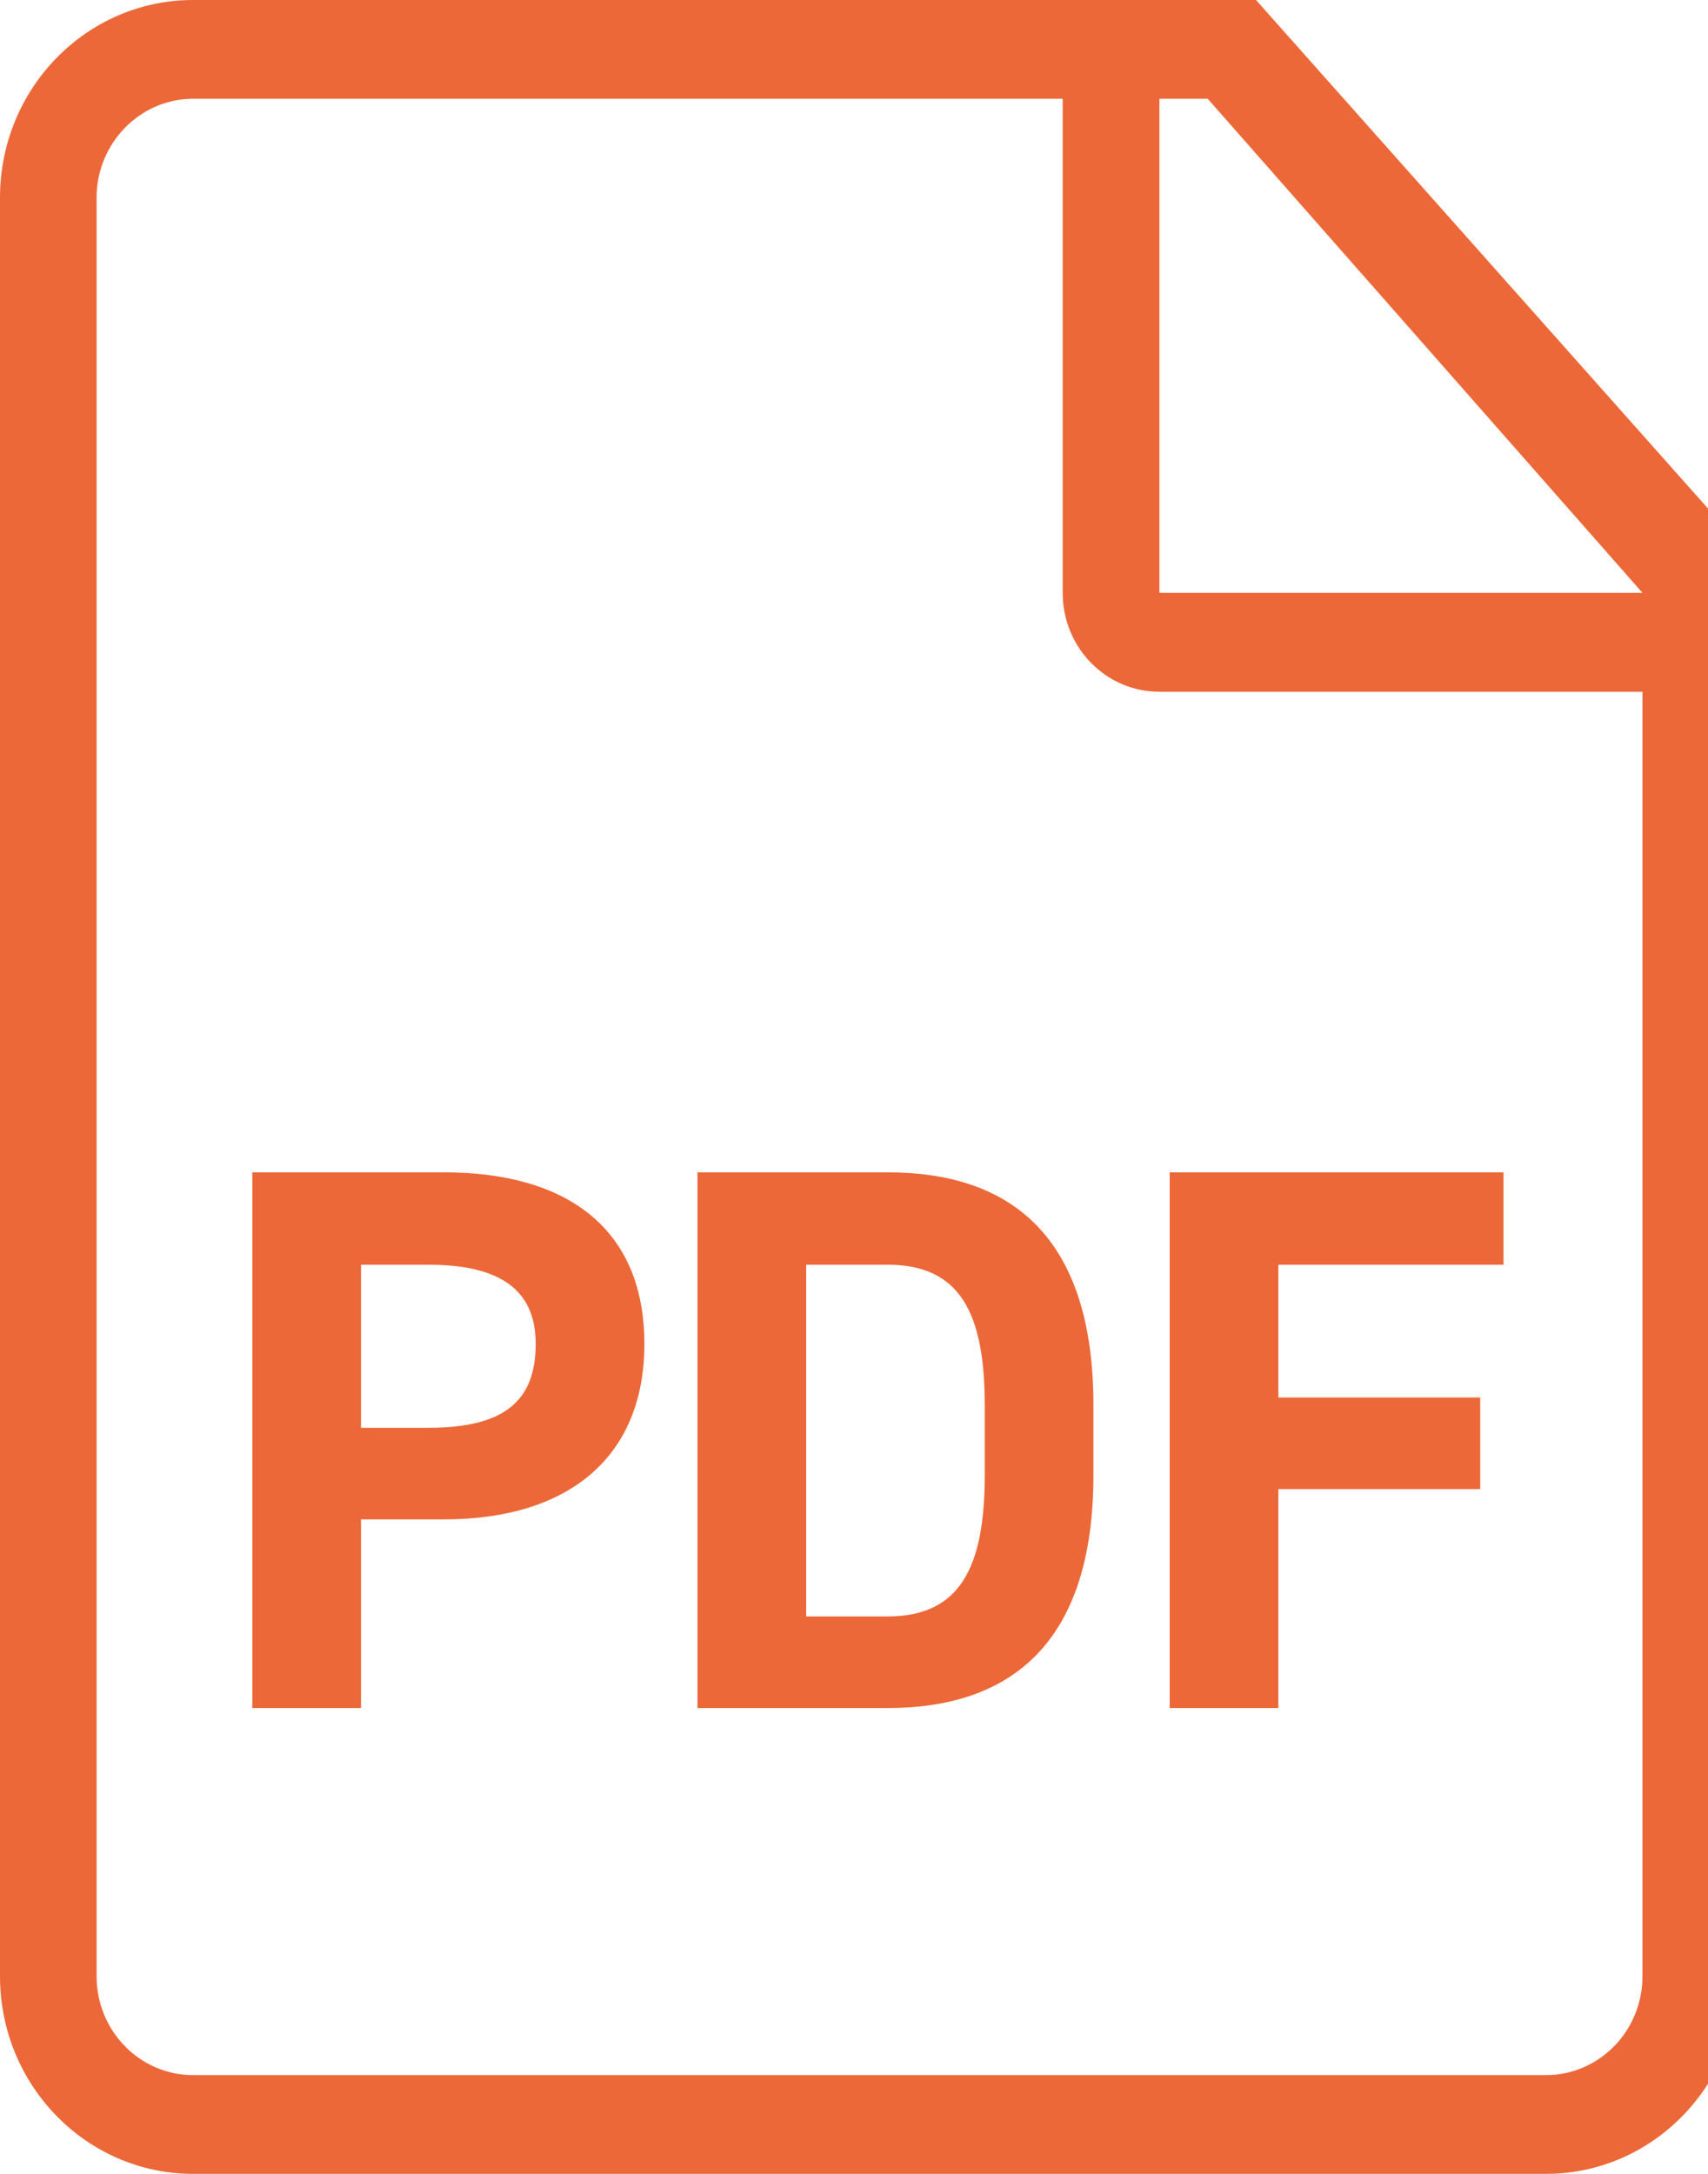 <?xml version="1.0" encoding="UTF-8"?>
<svg width="11px" height="14px" viewBox="0 0 11 14" version="1.1" xmlns="http://www.w3.org/2000/svg" xmlns:xlink="http://www.w3.org/1999/xlink">
    <!-- Generator: Sketch 50.2 (55047) - http://www.bohemiancoding.com/sketch -->
    <title>Icons / Filetypes / PDF - Small</title>
    <desc>Created with Sketch.</desc>
    <defs></defs>
    <g id="Icons-/-Filetypes-/-PDF---Small" stroke="none" stroke-width="1" fill="none" fill-rule="evenodd">
        <path d="M7.467,3.818 L7.467,0.636 L7.778,0.636 L10.578,3.818 L7.467,3.818 Z M10.578,12.727 C10.578,13.08 10.299,13.364 9.956,13.364 L1.244,13.364 C0.901,13.364 0.622,13.08 0.622,12.727 L0.622,1.273 C0.622,0.923 0.901,0.636 1.244,0.636 L6.844,0.636 L6.844,3.818 C6.844,4.171 7.123,4.455 7.467,4.455 L10.578,4.455 L10.578,12.727 Z M8.089,0 L1.244,0 C0.557,0 0,0.57 0,1.273 L0,12.727 C0,13.43 0.557,14 1.244,14 L9.956,14 C10.643,14 11.2,13.43 11.2,12.727 L11.2,3.5 L8.089,0 Z" id="Fill-277" fill="#EC6838"></path>
        <path d="M2.86,9.785 L2.325,9.785 L2.325,11 L1.625,11 L1.625,7.55 L2.86,7.55 C3.655,7.55 4.15,7.915 4.15,8.655 C4.15,9.385 3.66,9.785 2.86,9.785 Z M2.325,9.195 L2.76,9.195 C3.245,9.195 3.45,9.025 3.45,8.655 C3.45,8.325 3.245,8.145 2.76,8.145 L2.325,8.145 L2.325,9.195 Z M5.717,11 L4.492,11 L4.492,7.55 L5.717,7.55 C6.497,7.55 7.042,7.95 7.042,9.05 L7.042,9.5 C7.042,10.595 6.497,11 5.717,11 Z M5.717,10.41 C6.182,10.41 6.342,10.095 6.342,9.5 L6.342,9.05 C6.342,8.455 6.182,8.145 5.717,8.145 L5.192,8.145 L5.192,10.41 L5.717,10.41 Z M7.533,7.55 L9.683,7.55 L9.683,8.145 L8.233,8.145 L8.233,9 L9.533,9 L9.533,9.59 L8.233,9.59 L8.233,11 L7.533,11 L7.533,7.55 Z" id="PDF" fill="#EC6838"></path>
    </g>
</svg>